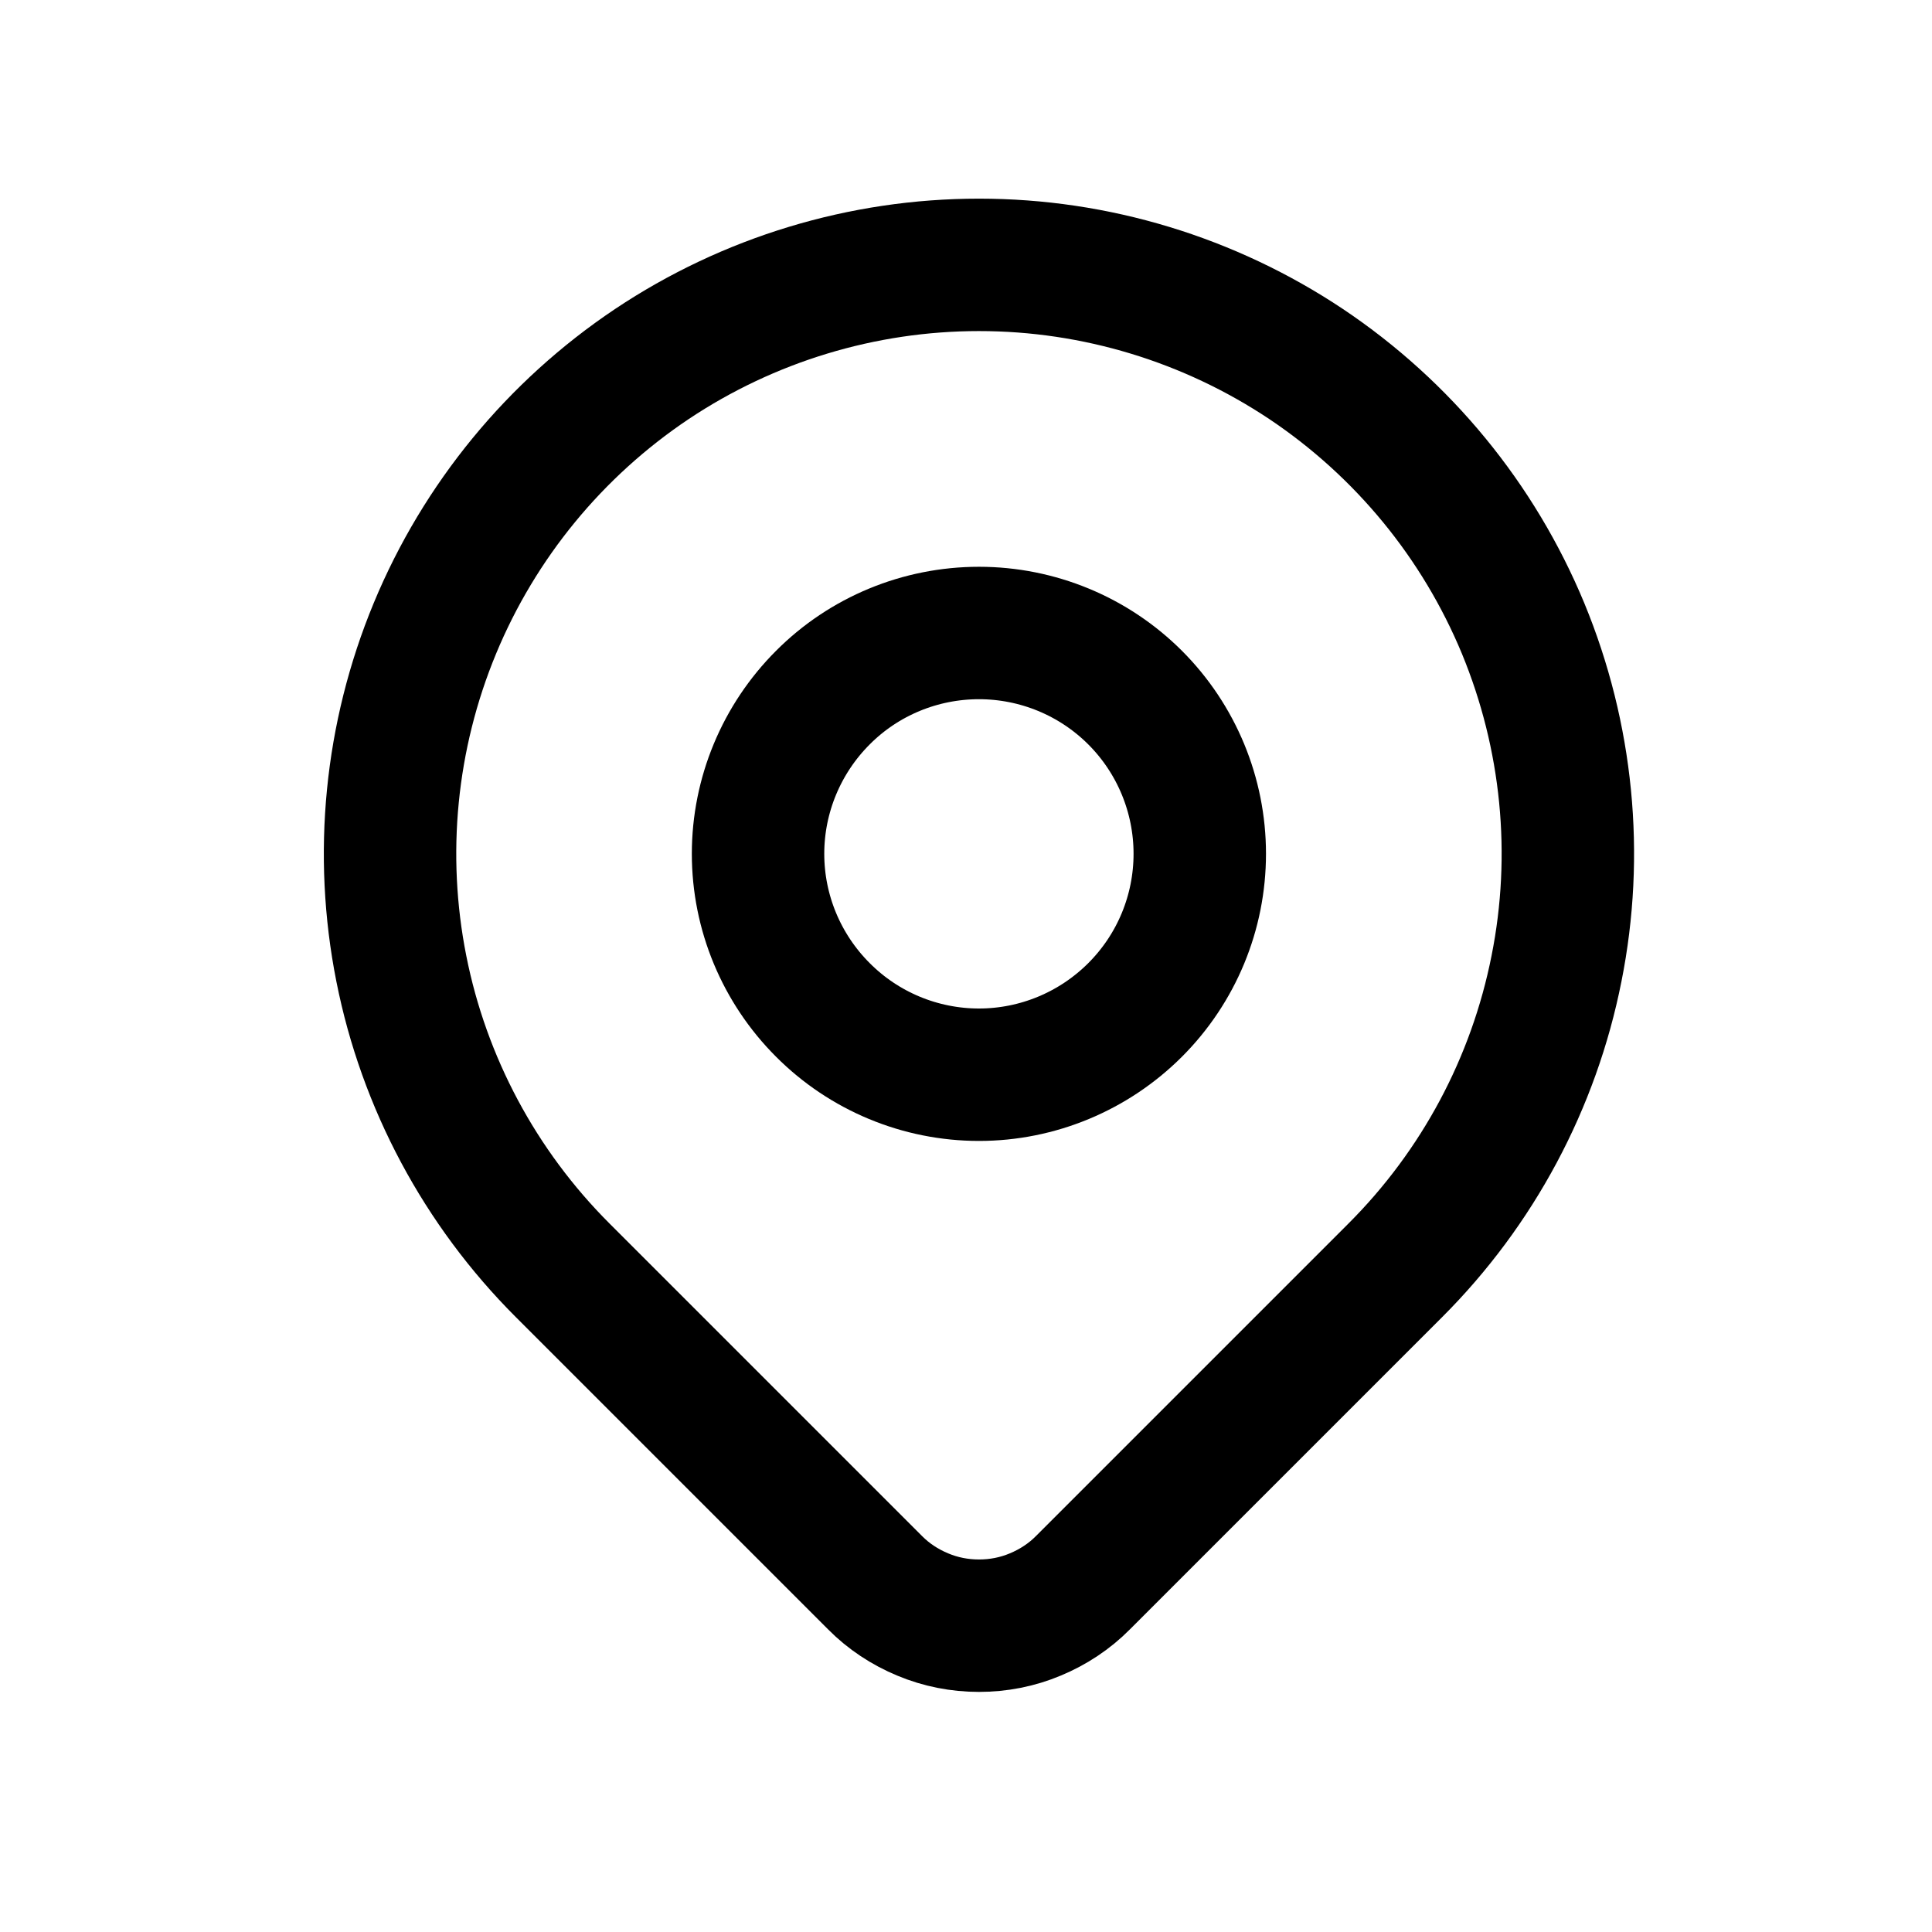 <svg width="11" height="11" viewBox="0 0 11 11" fill="none" xmlns="http://www.w3.org/2000/svg">
<path d="M7.945 7.232L6.166 9.011C6.089 9.089 5.996 9.15 5.895 9.192C5.793 9.235 5.684 9.256 5.574 9.256C5.464 9.256 5.355 9.235 5.253 9.192C5.152 9.15 5.059 9.089 4.982 9.011L3.203 7.232C2.734 6.763 2.414 6.166 2.285 5.515C2.156 4.865 2.222 4.191 2.476 3.578C2.73 2.965 3.16 2.442 3.711 2.073C4.262 1.705 4.911 1.508 5.574 1.508C6.237 1.508 6.885 1.705 7.437 2.073C7.988 2.442 8.418 2.965 8.672 3.578C8.925 4.191 8.992 4.865 8.862 5.515C8.733 6.166 8.414 6.763 7.945 7.232V7.232Z" stroke="black" stroke-width="0.754" stroke-linecap="round" stroke-linejoin="round"/>
<path d="M6.463 5.75C6.699 5.514 6.831 5.195 6.831 4.861C6.831 4.528 6.699 4.208 6.463 3.972C6.227 3.736 5.907 3.604 5.574 3.604C5.24 3.604 4.92 3.736 4.685 3.972C4.449 4.208 4.316 4.528 4.316 4.861C4.316 5.195 4.449 5.514 4.685 5.75C4.92 5.986 5.24 6.119 5.574 6.119C5.907 6.119 6.227 5.986 6.463 5.75Z" stroke="black" stroke-width="0.754" stroke-linecap="round" stroke-linejoin="round"/>
</svg>
